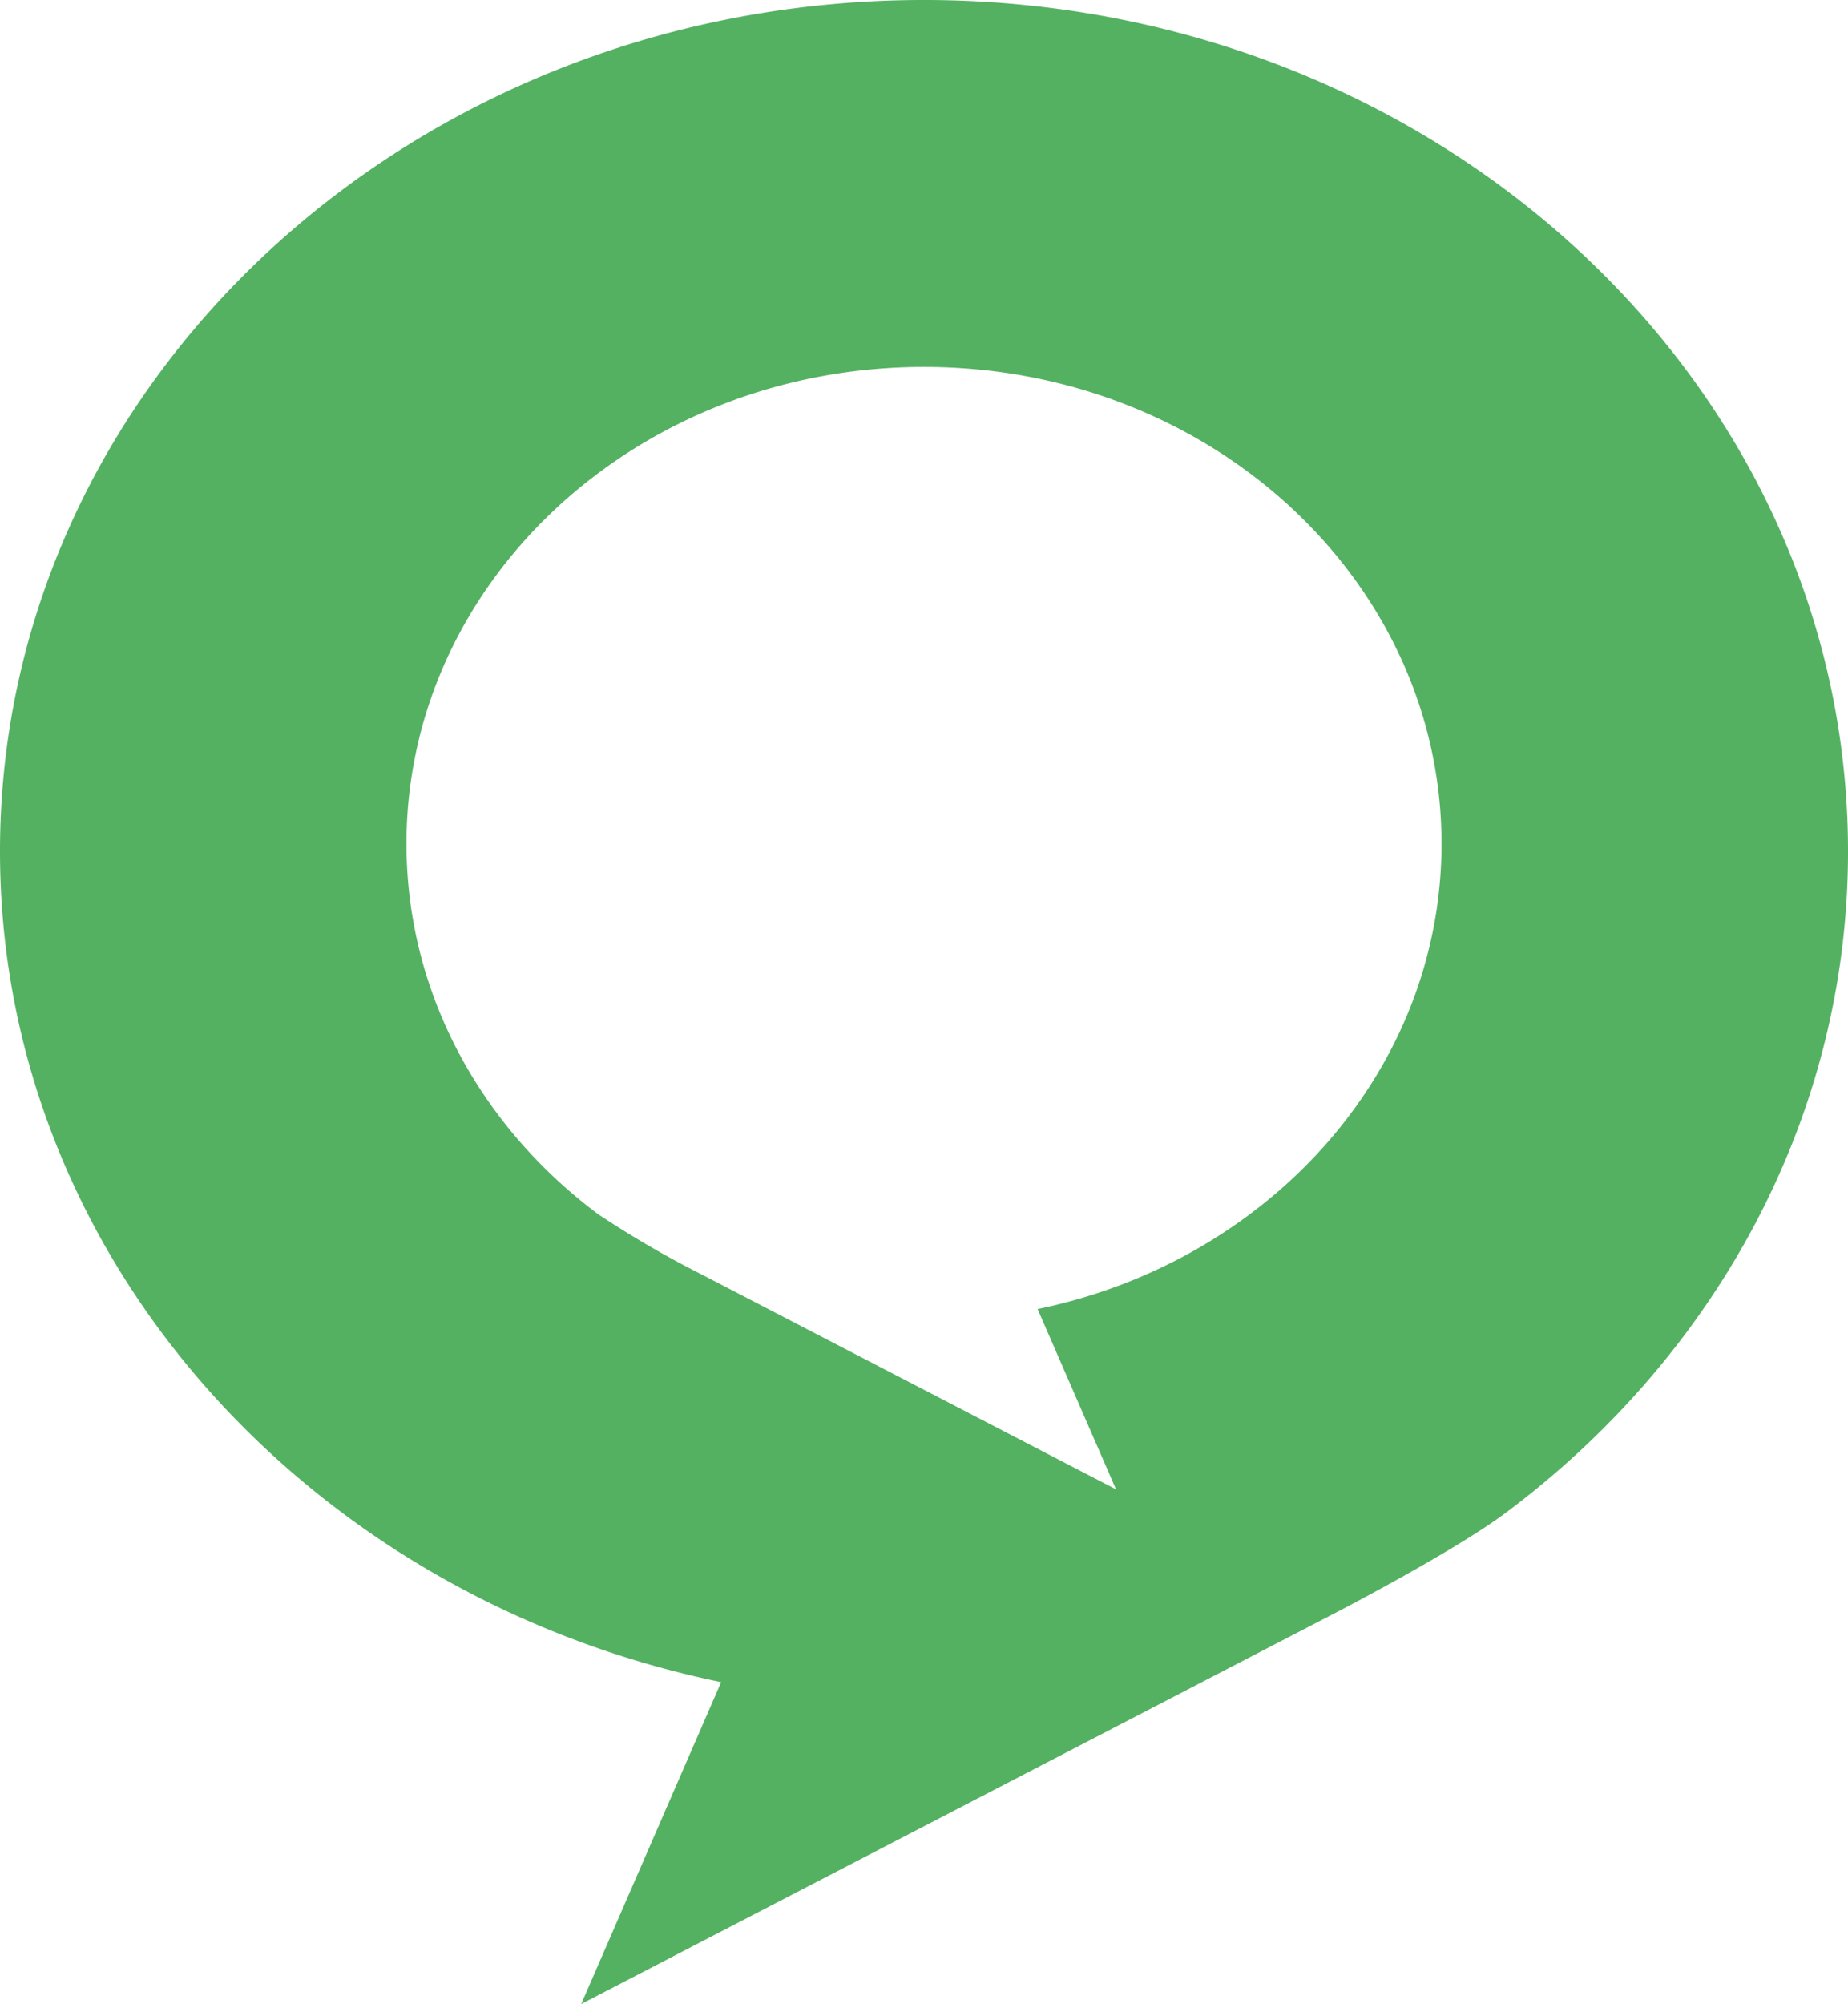 <svg xmlns="http://www.w3.org/2000/svg" xmlns:xlink="http://www.w3.org/1999/xlink" width="196" height="212.469" viewBox="0 0 196 212.469">
  <defs>
    <clipPath id="clip-path">
      <rect id="Rectangle_227" data-name="Rectangle 227" width="196" height="212.469" rx="20" fill="#54b162" stroke="rgba(0,0,0,0)" stroke-width="1"/>
    </clipPath>
  </defs>
  <g id="Group_284" data-name="Group 284" clip-path="url(#clip-path)">
    <path id="Path_639" data-name="Path 639" d="M98,0C43.876,0,0,40.411,0,90.263,0,133.3,32.7,169.3,76.459,178.336l.026.005L61.642,212.471l78.468-40.682s13.713-6.992,19.691-11.472c22.09-16.552,36.2-41.784,36.2-70.054C196,40.411,152.124,0,98,0m12.064,138.786-.016,0,8.318,19.118L74.412,135.119a105.8,105.8,0,0,1-11.03-6.427c-12.371-9.269-20.272-23.4-20.272-39.239C43.11,61.533,67.686,38.9,98,38.9S152.89,61.533,152.89,89.453c0,24.107-18.313,44.269-42.826,49.333" transform="translate(0 -0.001)" fill="#54b162" stroke="rgba(0,0,0,0)" stroke-width="1"/>
  </g>
</svg>
